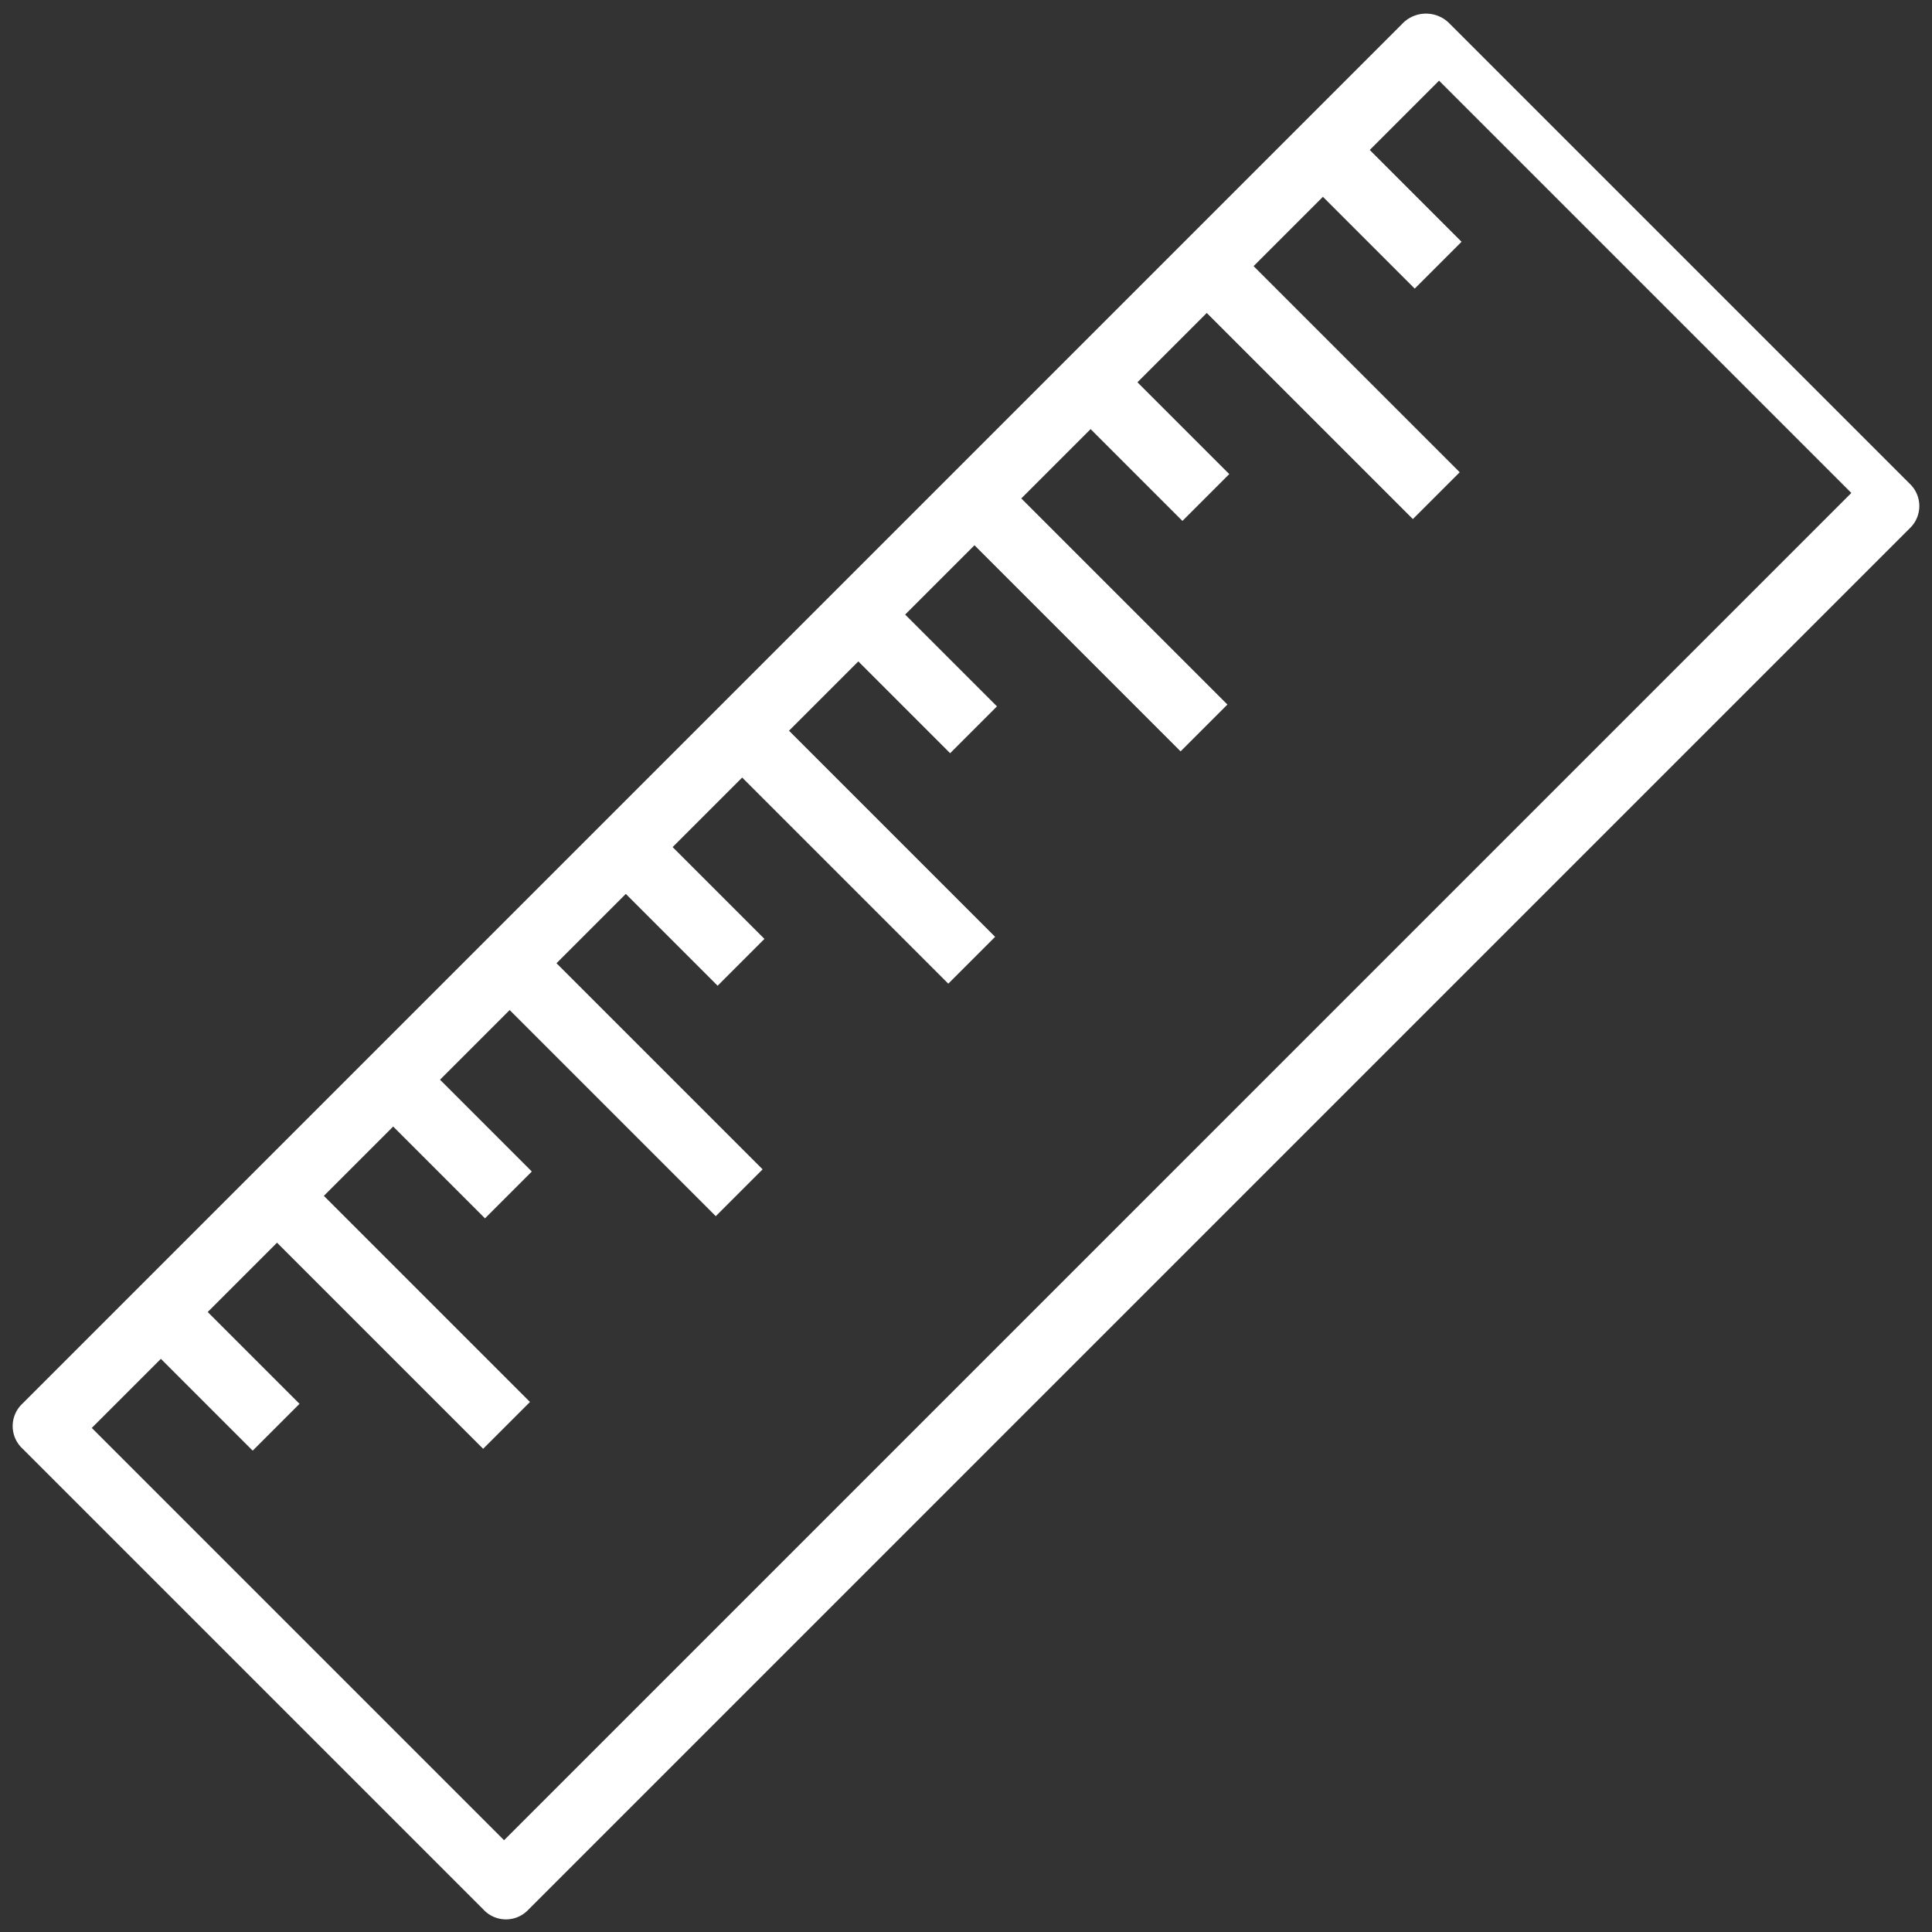 <svg xmlns="http://www.w3.org/2000/svg" width="25.147" height="25.147" viewBox="0 0 25.147 25.147"><rect x="0" y="0" width="25.147" height="25.147" fill="#333333" stroke="none"/><path id="Path_11680" data-name="Path 11680" d="M37.8,36.5H12.414a.4.4,0,0,0-.414.414V45.4a.4.4,0,0,0,.414.414H37.836a.4.4,0,0,0,.414-.414V36.914A.428.428,0,0,0,37.8,36.5Zm-.414,8.451H12.828V37.362H14.1v1.69h.862v-1.69h1.276v3.794h.862V37.362h1.276v1.69h.862v-1.69H20.52v3.794h.862V37.362h1.276v1.69h.862v-1.69H24.8v3.794h.862V37.362h1.276v1.69H27.8v-1.69h1.276v3.794h.862V37.362h1.276v1.69h.862v-1.69h1.276v3.794h.862V37.362h1.276v1.69h.862v-1.69h1.276v7.589Z" transform="translate(-34.295 1.238) rotate(-45)" fill="#fff"></path></svg>